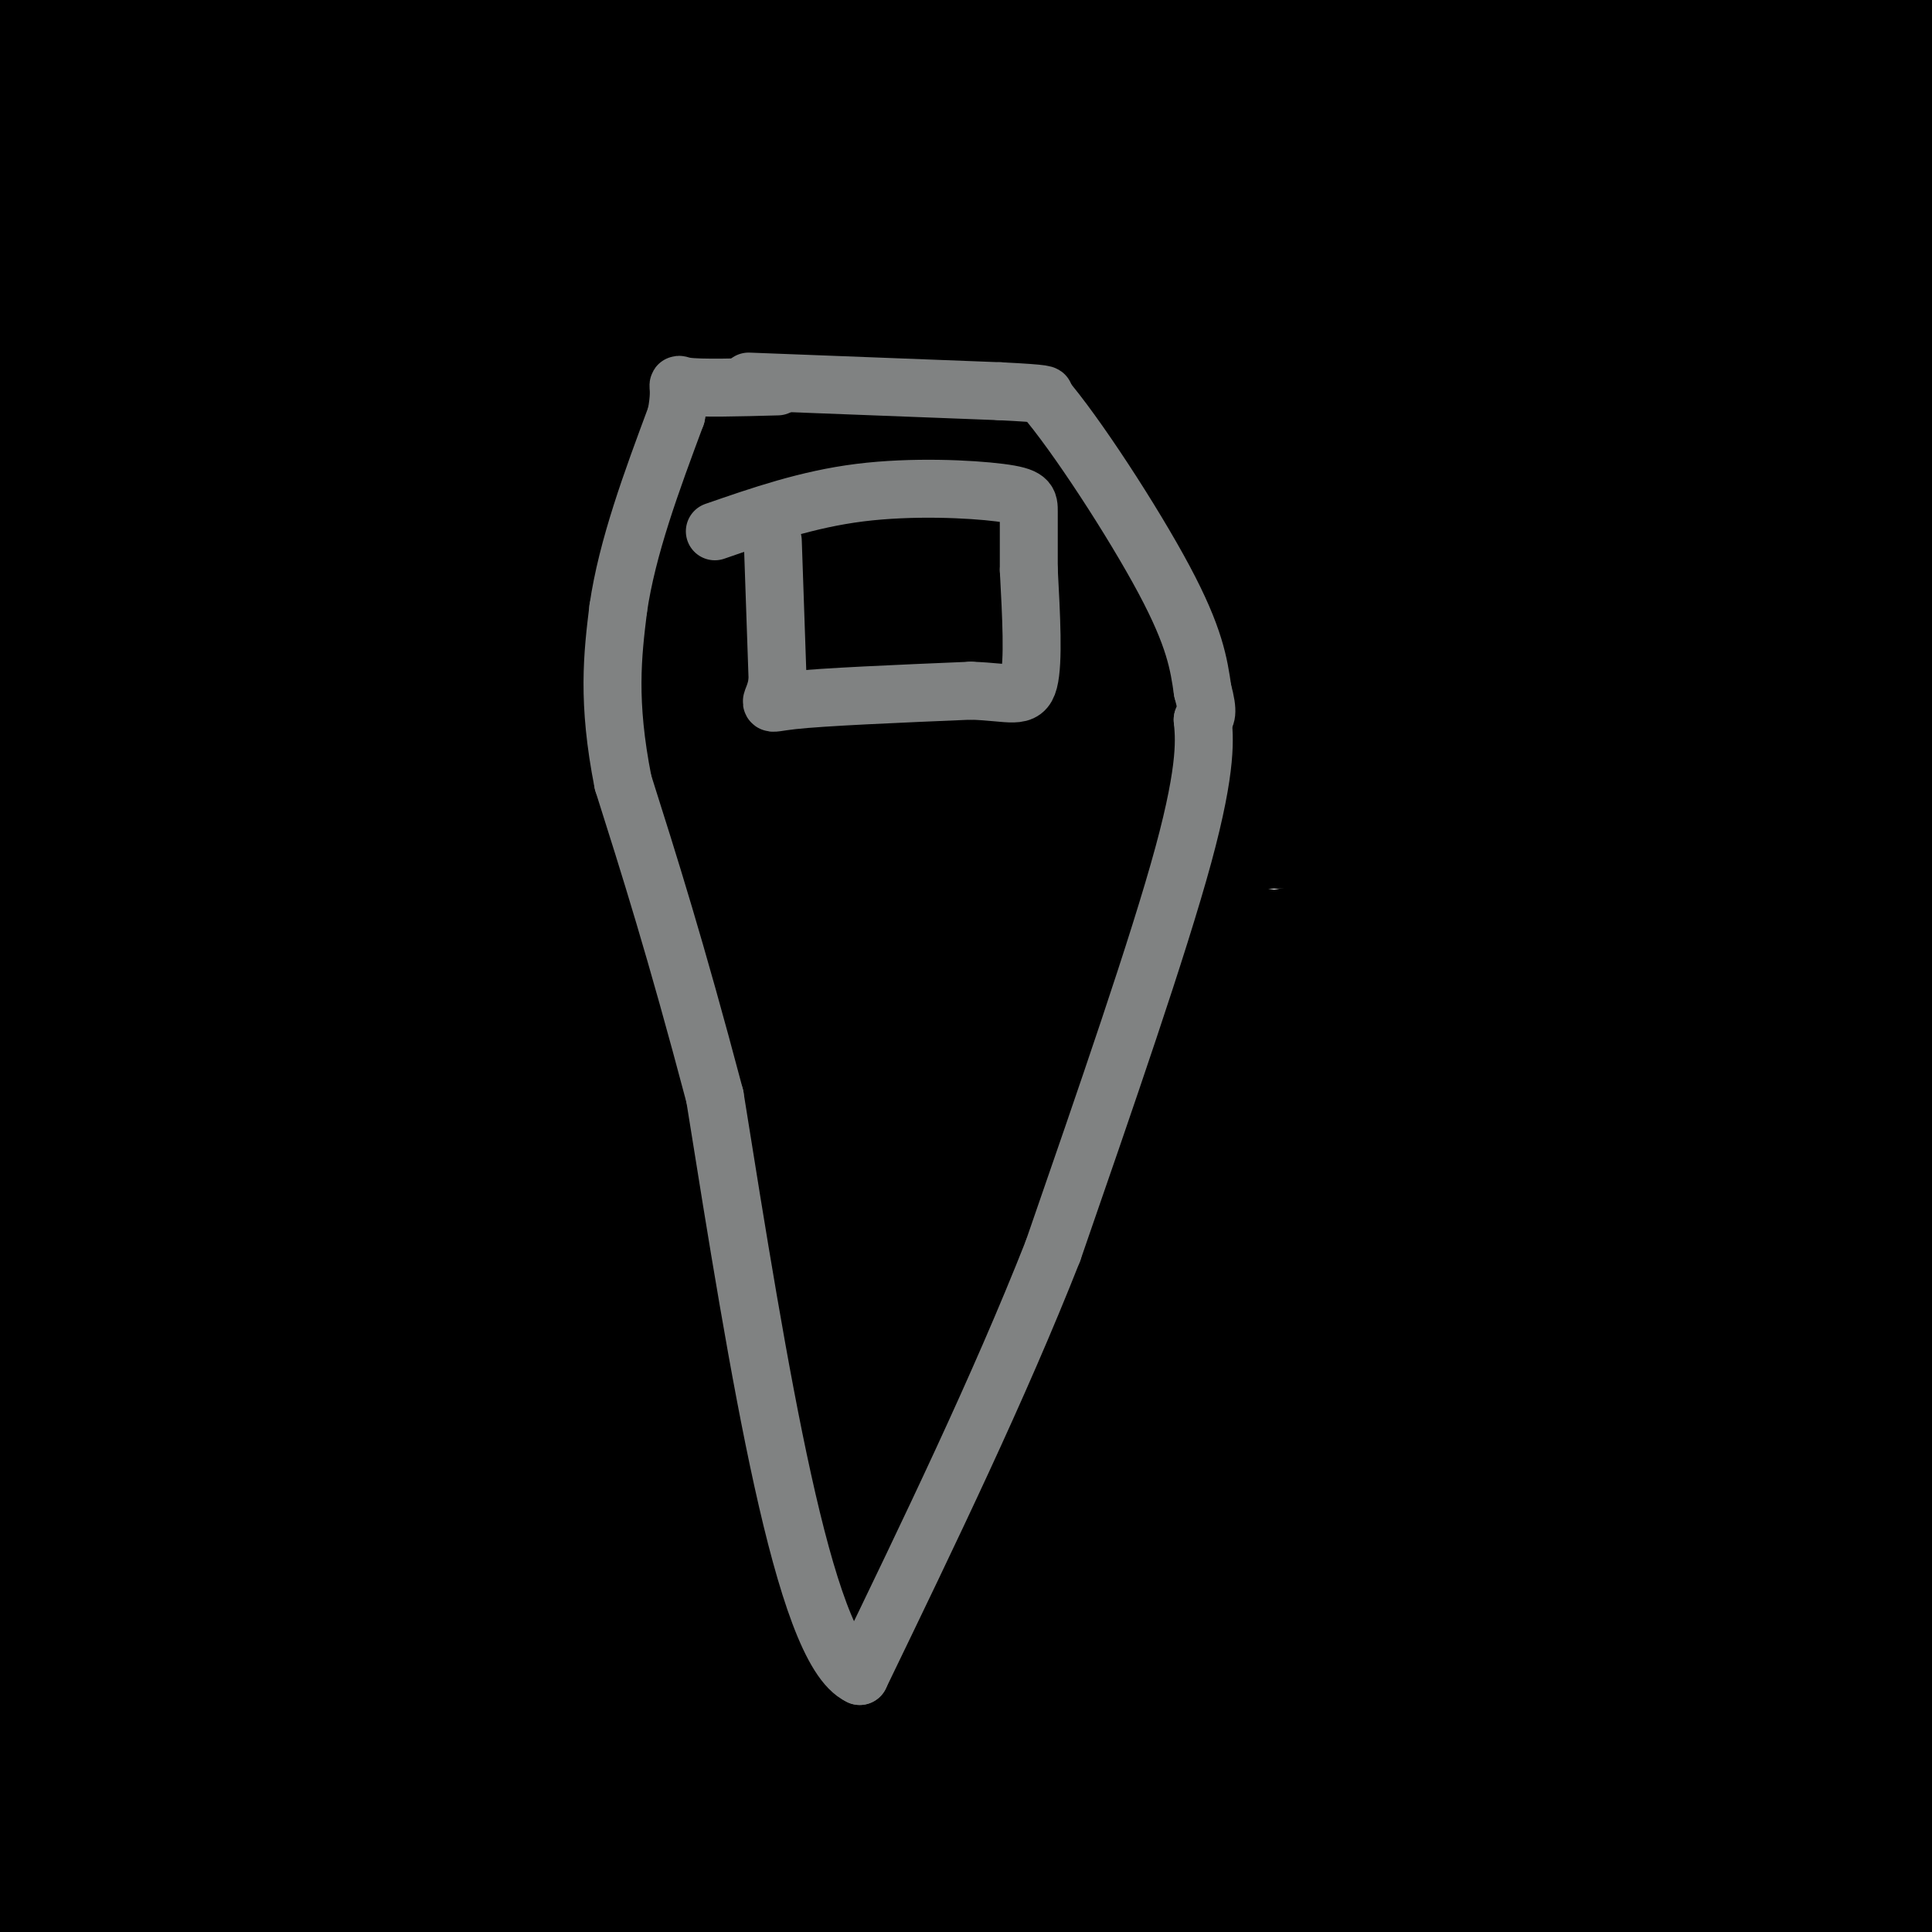 <svg viewBox='0 0 400 400' version='1.1' xmlns='http://www.w3.org/2000/svg' xmlns:xlink='http://www.w3.org/1999/xlink'><g fill='none' stroke='#000000' stroke-width='3' stroke-linecap='round' stroke-linejoin='round'><path d='M141,86c0.000,0.000 9.000,0.000 9,0'/><path d='M150,86c6.167,0.000 17.083,0.000 28,0'/><path d='M178,86c6.667,0.089 9.333,0.311 12,2c2.667,1.689 5.333,4.844 8,8'/><path d='M198,96c3.333,5.833 7.667,16.417 12,27'/><path d='M210,123c2.000,10.167 1.000,22.083 0,34'/><path d='M210,157c0.178,10.667 0.622,20.333 -2,32c-2.622,11.667 -8.311,25.333 -14,39'/><path d='M194,228c-6.333,17.667 -15.167,42.333 -24,67'/><path d='M170,295c-5.333,12.867 -6.667,11.533 -9,11c-2.333,-0.533 -5.667,-0.267 -9,0'/><path d='M152,308c0.000,0.000 0.000,-34.000 0,-34'/><path d='M152,274c-1.500,-14.333 -5.250,-33.167 -9,-52'/><path d='M143,222c-2.500,-21.500 -4.250,-49.250 -6,-77'/><path d='M137,145c-1.167,-21.667 -1.083,-37.333 -1,-53'/><path d='M136,92c0.156,-10.244 1.044,-9.356 3,-9c1.956,0.356 4.978,0.178 8,0'/><path d='M147,83c3.778,1.422 9.222,4.978 16,7c6.778,2.022 14.889,2.511 23,3'/><path d='M152,128c0.000,0.000 0.000,9.000 0,9'/><path d='M152,137c1.024,-2.598 3.584,-13.593 7,-19c3.416,-5.407 7.689,-5.225 9,-4c1.311,1.225 -0.340,3.493 -3,5c-2.660,1.507 -6.330,2.254 -10,3'/><path d='M155,122c1.000,4.833 8.500,15.417 16,26'/><path d='M193,137c0.000,0.000 -17.000,30.000 -17,30'/><path d='M157,187c0.054,8.042 0.107,16.083 0,14c-0.107,-2.083 -0.375,-14.292 0,-20c0.375,-5.708 1.393,-4.917 4,-5c2.607,-0.083 6.804,-1.042 11,-2'/><path d='M172,174c3.400,2.400 6.400,9.400 3,12c-3.400,2.600 -13.200,0.800 -23,-1'/><path d='M152,185c-3.833,-0.333 -1.917,-0.667 0,-1'/><path d='M315,320c1.300,-71.981 2.600,-143.962 4,-170c1.400,-26.038 2.900,-6.132 -5,-20c-7.900,-13.868 -25.200,-61.511 -33,-82c-7.800,-20.489 -6.100,-13.824 -9,-14c-2.900,-0.176 -10.400,-7.193 -18,-11c-7.600,-3.807 -15.300,-4.403 -23,-5'/><path d='M231,18c-23.568,-1.964 -70.987,-4.373 -97,-3c-26.013,1.373 -30.621,6.529 -41,15c-10.379,8.471 -26.530,20.256 -37,29c-10.470,8.744 -15.260,14.447 -21,26c-5.740,11.553 -12.430,28.957 -16,55c-3.570,26.043 -4.020,60.727 -3,78c1.020,17.273 3.510,17.137 6,17'/><path d='M22,235c0.919,5.406 0.216,10.422 20,32c19.784,21.578 60.054,59.718 77,78c16.946,18.282 10.566,16.705 21,16c10.434,-0.705 37.681,-0.540 54,-2c16.319,-1.460 21.709,-4.547 39,-21c17.291,-16.453 46.484,-46.273 59,-59c12.516,-12.727 8.355,-8.360 11,-16c2.645,-7.640 12.097,-27.288 17,-38c4.903,-10.712 5.258,-12.489 6,-24c0.742,-11.511 1.871,-32.755 3,-54'/><path d='M329,147c1.867,-20.219 5.036,-43.766 -1,-59c-6.036,-15.234 -21.277,-22.155 -31,-27c-9.723,-4.845 -13.928,-7.615 -27,-2c-13.072,5.615 -35.010,19.616 -61,43c-25.990,23.384 -56.032,56.151 -78,84c-21.968,27.849 -35.861,50.780 -43,62c-7.139,11.220 -7.522,10.728 -9,24c-1.478,13.272 -4.050,40.308 -3,55c1.050,14.692 5.723,17.038 11,23c5.277,5.962 11.158,15.538 17,22c5.842,6.462 11.646,9.809 15,11c3.354,1.191 4.260,0.227 9,-3c4.740,-3.227 13.315,-8.715 29,-23c15.685,-14.285 38.482,-37.367 61,-64c22.518,-26.633 44.759,-56.816 67,-87'/><path d='M285,206c15.112,-21.280 19.392,-30.980 23,-48c3.608,-17.020 6.545,-41.359 7,-53c0.455,-11.641 -1.571,-10.584 -1,-14c0.571,-3.416 3.739,-11.304 -8,-18c-11.739,-6.696 -38.386,-12.200 -64,-16c-25.614,-3.800 -50.196,-5.895 -76,-7c-25.804,-1.105 -52.832,-1.221 -80,1c-27.168,2.221 -54.477,6.777 -76,14c-21.523,7.223 -37.262,17.111 -53,27'/><path d='M34,270c19.543,10.910 39.085,21.821 50,25c10.915,3.179 13.202,-1.372 18,-3c4.798,-1.628 12.107,-0.331 36,-16c23.893,-15.669 64.370,-48.302 87,-68c22.630,-19.698 27.413,-26.461 35,-37c7.587,-10.539 17.979,-24.855 23,-37c5.021,-12.145 4.671,-22.119 7,-29c2.329,-6.881 7.336,-10.669 -2,-26c-9.336,-15.331 -33.013,-42.204 -45,-55c-11.987,-12.796 -12.282,-11.513 -22,-14c-9.718,-2.487 -28.859,-8.743 -48,-15'/><path d='M124,3c-12.822,6.689 -25.644,13.378 -48,31c-22.356,17.622 -54.244,46.178 -74,67c-19.756,20.822 -27.378,33.911 -35,47'/><path d='M6,352c25.333,12.500 50.667,25.000 80,34c29.333,9.000 62.667,14.500 96,20'/><path d='M366,58c-31.694,-14.561 -63.388,-29.122 -93,-39c-29.612,-9.878 -57.142,-15.072 -84,-18c-26.858,-2.928 -53.045,-3.591 -76,1c-22.955,4.591 -42.679,14.437 -58,25c-15.321,10.563 -26.238,21.844 -34,41c-7.762,19.156 -12.370,46.187 -14,63c-1.630,16.813 -0.282,23.406 4,34c4.282,10.594 11.497,25.187 20,38c8.503,12.813 18.292,23.846 31,35c12.708,11.154 28.333,22.428 45,34c16.667,11.572 34.375,23.442 52,32c17.625,8.558 35.168,13.804 52,20c16.832,6.196 32.952,13.342 50,18c17.048,4.658 35.024,6.829 53,9'/></g>
<g fill='none' stroke='#000000' stroke-width='28' stroke-linecap='round' stroke-linejoin='round'><path d='M18,395c0.792,2.750 1.583,5.500 0,6c-1.583,0.500 -5.542,-1.250 -7,-17c-1.458,-15.750 -0.417,-45.500 0,-49c0.417,-3.500 0.208,19.250 0,42'/><path d='M11,377c0.104,12.513 0.363,22.794 0,20c-0.363,-2.794 -1.347,-18.664 1,-51c2.347,-32.336 8.027,-81.137 11,-123c2.973,-41.863 3.240,-76.788 0,-117c-3.240,-40.212 -9.988,-85.711 -5,-74c4.988,11.711 21.711,80.632 30,146c8.289,65.368 8.145,127.184 8,189'/><path d='M56,367c1.175,35.536 0.113,29.876 0,23c-0.113,-6.876 0.722,-14.967 -3,-36c-3.722,-21.033 -12.002,-55.009 -19,-91c-6.998,-35.991 -12.714,-73.997 -16,-119c-3.286,-45.003 -4.143,-97.001 -5,-149'/><path d='M17,18c2.583,37.083 5.167,74.167 2,140c-3.167,65.833 -12.083,160.417 -21,255'/><path d='M0,396c6.118,-131.964 12.235,-263.928 16,-322c3.765,-58.072 5.177,-42.252 7,-46c1.823,-3.748 4.059,-27.064 8,-16c3.941,11.064 9.589,56.509 12,87c2.411,30.491 1.584,46.029 -1,69c-2.584,22.971 -6.927,53.377 -13,80c-6.073,26.623 -13.878,49.464 -20,65c-6.122,15.536 -10.561,23.768 -15,32'/><path d='M4,296c41.500,-104.750 83.000,-209.500 104,-260c21.000,-50.500 21.500,-46.750 22,-43'/><path d='M144,0c-18.978,35.556 -37.956,71.111 -47,81c-9.044,9.889 -8.156,-5.889 1,-33c9.156,-27.111 26.578,-65.556 44,-104'/><path d='M134,65c0.000,0.000 -165.000,278.000 -165,278'/><path d='M13,328c7.294,-4.965 14.588,-9.930 34,-18c19.412,-8.070 50.942,-19.245 80,-30c29.058,-10.755 55.642,-21.091 79,-28c23.358,-6.909 43.488,-10.393 49,-10c5.512,0.393 -3.595,4.662 -15,8c-11.405,3.338 -25.109,5.745 -47,7c-21.891,1.255 -51.969,1.359 -88,0c-36.031,-1.359 -78.016,-4.179 -120,-7'/><path d='M108,122c65.250,-21.500 130.500,-43.000 187,-57c56.500,-14.000 104.250,-20.500 152,-27'/><path d='M384,129c-31.852,8.001 -63.704,16.003 -94,20c-30.296,3.997 -59.037,3.990 -103,-3c-43.963,-6.990 -103.148,-20.963 -134,-30c-30.852,-9.037 -33.371,-13.138 -35,-16c-1.629,-2.862 -2.367,-4.485 1,-8c3.367,-3.515 10.841,-8.922 16,-13c5.159,-4.078 8.004,-6.829 43,-18c34.996,-11.171 102.142,-30.763 159,-44c56.858,-13.237 103.429,-20.118 150,-27'/><path d='M283,6c-113.224,3.359 -226.448,6.719 -258,7c-31.552,0.281 18.568,-2.516 107,3c88.432,5.516 215.177,19.345 263,25c47.823,5.655 16.726,3.134 -1,3c-17.726,-0.134 -22.080,2.118 -19,4c3.080,1.882 13.594,3.395 -53,4c-66.594,0.605 -210.297,0.303 -354,0'/><path d='M50,55c111.635,5.387 223.271,10.774 275,13c51.729,2.226 43.552,1.293 50,0c6.448,-1.293 27.522,-2.944 25,-5c-2.522,-2.056 -28.641,-4.515 -36,-6c-7.359,-1.485 4.040,-1.996 -70,-3c-74.040,-1.004 -233.520,-2.502 -393,-4'/><path d='M27,19c0.000,0.000 187.000,-26.000 187,-26'/><path d='M317,2c-52.845,4.208 -105.690,8.417 -132,11c-26.310,2.583 -26.083,3.542 -45,9c-18.917,5.458 -56.976,15.417 -84,24c-27.024,8.583 -43.012,15.792 -59,23'/><path d='M25,73c22.429,-4.565 44.857,-9.131 95,-15c50.143,-5.869 128.000,-13.042 173,-17c45.000,-3.958 57.143,-4.702 81,-5c23.857,-0.298 59.429,-0.149 95,0'/><path d='M394,40c-95.750,0.167 -191.500,0.333 -282,-1c-90.500,-1.333 -175.750,-4.167 -261,-7'/><path d='M126,50c0.000,0.000 351.000,20.000 351,20'/><path d='M314,70c0.000,0.000 -329.000,-22.000 -329,-22'/><path d='M86,40c73.750,-2.083 147.500,-4.167 202,-7c54.500,-2.833 89.750,-6.417 125,-10'/><path d='M389,7c-27.946,-1.024 -55.893,-2.048 -109,6c-53.107,8.048 -131.375,25.167 -143,29c-11.625,3.833 43.393,-5.619 101,-12c57.607,-6.381 117.804,-9.690 178,-13'/><path d='M385,35c-23.511,8.911 -47.022,17.822 -83,28c-35.978,10.178 -84.422,21.622 -139,32c-54.578,10.378 -115.289,19.689 -176,29'/><path d='M83,157c15.640,1.561 31.279,3.123 89,0c57.721,-3.123 157.523,-10.930 163,-13c5.477,-2.070 -83.372,1.596 -151,0c-67.628,-1.596 -114.037,-8.456 -172,-18c-57.963,-9.544 -127.482,-21.772 -197,-34'/><path d='M65,47c67.535,7.143 135.070,14.285 168,18c32.930,3.715 31.255,4.001 37,6c5.745,1.999 18.910,5.710 22,8c3.090,2.290 -3.893,3.160 -28,4c-24.107,0.840 -65.336,1.649 -105,2c-39.664,0.351 -77.761,0.243 -113,-1c-35.239,-1.243 -67.619,-3.622 -100,-6'/><path d='M60,103c107.045,7.788 214.089,15.576 215,20c0.911,4.424 -104.313,5.485 -182,8c-77.687,2.515 -127.839,6.485 -65,8c62.839,1.515 238.668,0.576 321,-1c82.332,-1.576 71.166,-3.788 60,-6'/><path d='M371,108c-69.012,0.536 -138.024,1.071 -193,5c-54.976,3.929 -95.917,11.250 -82,14c13.917,2.750 82.690,0.929 145,-2c62.310,-2.929 118.155,-6.964 174,-11'/><path d='M320,94c-79.085,-0.657 -158.169,-1.314 -230,0c-71.831,1.314 -136.408,4.600 -52,4c84.408,-0.600 317.802,-5.085 357,-2c39.198,3.085 -115.801,13.738 -219,18c-103.199,4.262 -154.600,2.131 -206,0'/><path d='M103,89c49.083,-1.667 98.167,-3.333 151,-2c52.833,1.333 109.417,5.667 166,10'/><path d='M281,162c0.000,0.000 -316.000,6.000 -316,6'/><path d='M91,170c92.167,0.250 184.333,0.500 244,-1c59.667,-1.500 86.833,-4.750 114,-8'/><path d='M346,153c-49.444,-2.422 -98.889,-4.844 -146,-6c-47.111,-1.156 -91.889,-1.044 -127,1c-35.111,2.044 -60.556,6.022 -86,10'/><path d='M36,172c78.524,8.585 157.048,17.169 203,23c45.952,5.831 59.332,8.907 69,11c9.668,2.093 15.624,3.203 19,4c3.376,0.797 4.173,1.283 1,3c-3.173,1.717 -10.314,4.666 -22,8c-11.686,3.334 -27.915,7.051 -78,14c-50.085,6.949 -134.024,17.128 -182,22c-47.976,4.872 -59.988,4.436 -72,4'/><path d='M1,277c153.500,-0.333 307.000,-0.667 289,-3c-18.000,-2.333 -207.500,-6.667 -397,-11'/><path d='M95,274c64.289,-1.129 128.578,-2.257 159,-3c30.422,-0.743 26.979,-1.100 65,-6c38.021,-4.900 117.508,-14.343 58,-13c-59.508,1.343 -258.009,13.470 -330,15c-71.991,1.530 -17.472,-7.538 14,-14c31.472,-6.462 39.896,-10.317 55,-14c15.104,-3.683 36.887,-7.195 102,-9c65.113,-1.805 173.557,-1.902 282,-2'/><path d='M318,237c-51.583,1.083 -103.167,2.167 -162,6c-58.833,3.833 -124.917,10.417 -191,17'/><path d='M68,202c34.982,-11.857 69.964,-23.714 99,-33c29.036,-9.286 52.125,-16.000 87,-24c34.875,-8.000 81.536,-17.286 111,-22c29.464,-4.714 41.732,-4.857 54,-5'/><path d='M386,179c-21.407,14.938 -42.813,29.877 -72,47c-29.187,17.123 -66.154,36.431 -99,51c-32.846,14.569 -61.572,24.399 -89,32c-27.428,7.601 -53.560,12.973 -65,16c-11.440,3.027 -8.189,3.708 -1,-5c7.189,-8.708 18.316,-26.803 29,-41c10.684,-14.197 20.927,-24.494 35,-37c14.073,-12.506 31.978,-27.221 51,-42c19.022,-14.779 39.160,-29.621 61,-40c21.840,-10.379 45.380,-16.294 67,-20c21.620,-3.706 41.320,-5.202 61,-4c19.680,1.202 39.340,5.101 59,9'/><path d='M401,321c-35.044,17.622 -70.089,35.244 -112,48c-41.911,12.756 -90.689,20.644 -143,23c-52.311,2.356 -108.156,-0.822 -164,-4'/><path d='M14,288c27.893,-19.835 55.787,-39.670 87,-58c31.213,-18.330 65.746,-35.155 96,-47c30.254,-11.845 56.228,-18.708 78,-22c21.772,-3.292 39.342,-3.012 53,-3c13.658,0.012 23.404,-0.245 31,3c7.596,3.245 13.043,9.992 17,16c3.957,6.008 6.425,11.278 4,31c-2.425,19.722 -9.743,53.894 -24,80c-14.257,26.106 -35.454,44.144 -67,63c-31.546,18.856 -73.442,38.530 -123,51c-49.558,12.470 -106.779,17.735 -164,23'/><path d='M198,209c59.083,-9.667 118.167,-19.333 165,-25c46.833,-5.667 81.417,-7.333 116,-9'/><path d='M392,249c-35.756,20.178 -71.511,40.356 -115,59c-43.489,18.644 -94.711,35.756 -143,48c-48.289,12.244 -93.644,19.622 -139,27'/><path d='M10,296c24.909,-2.606 49.817,-5.211 78,-6c28.183,-0.789 59.640,0.239 89,3c29.360,2.761 56.621,7.256 85,13c28.379,5.744 57.875,12.735 67,17c9.125,4.265 -2.120,5.802 -2,8c0.120,2.198 11.606,5.057 -43,18c-54.606,12.943 -175.303,35.972 -296,59'/><path d='M30,384c25.982,-4.242 51.965,-8.484 80,-11c28.035,-2.516 58.124,-3.307 83,-4c24.876,-0.693 44.539,-1.288 86,1c41.461,2.288 104.719,7.458 96,7c-8.719,-0.458 -89.417,-6.542 -189,-10c-99.583,-3.458 -218.053,-4.288 -162,-2c56.053,2.288 286.630,7.693 295,0c8.370,-7.693 -205.466,-28.484 -306,-38c-100.534,-9.516 -87.767,-7.758 -75,-6'/><path d='M80,335c65.289,-0.778 130.578,-1.556 154,0c23.422,1.556 4.978,5.444 -46,9c-50.978,3.556 -134.489,6.778 -218,10'/><path d='M7,354c142.530,-8.437 285.061,-16.874 340,-20c54.939,-3.126 22.287,-0.942 0,-3c-22.287,-2.058 -34.209,-8.357 -55,-13c-20.791,-4.643 -50.449,-7.631 -76,-9c-25.551,-1.369 -46.993,-1.120 -80,0c-33.007,1.120 -77.579,3.109 -72,8c5.579,4.891 61.308,12.683 138,20c76.692,7.317 174.346,14.158 272,21'/><path d='M395,354c-29.562,-1.938 -59.124,-3.877 -106,0c-46.876,3.877 -111.067,13.568 -137,15c-25.933,1.432 -13.609,-5.395 29,-10c42.609,-4.605 115.503,-6.987 140,-8c24.497,-1.013 0.595,-0.657 -10,0c-10.595,0.657 -7.884,1.616 -17,11c-9.116,9.384 -30.058,27.192 -51,45'/><path d='M387,403c11.756,-1.911 23.512,-3.821 5,-5c-18.512,-1.179 -67.292,-1.625 -111,0c-43.708,1.625 -82.345,5.321 -74,7c8.345,1.679 63.673,1.339 119,1'/><path d='M223,404c-42.750,-0.833 -85.500,-1.667 -53,-2c32.500,-0.333 140.250,-0.167 248,0'/><path d='M402,349c-3.526,-15.250 -7.053,-30.501 -9,-37c-1.947,-6.499 -2.315,-4.247 0,-25c2.315,-20.753 7.311,-64.511 11,-72c3.689,-7.489 6.070,21.291 -4,58c-10.070,36.709 -32.591,81.345 -43,105c-10.409,23.655 -8.704,26.327 -7,29'/><path d='M355,405c9.353,-27.651 18.707,-55.302 24,-68c5.293,-12.698 6.527,-10.444 7,-42c0.473,-31.556 0.187,-96.923 2,-99c1.813,-2.077 5.726,59.137 7,90c1.274,30.863 -0.092,31.376 -4,45c-3.908,13.624 -10.360,40.360 -15,55c-4.640,14.640 -7.469,17.183 -1,-12c6.469,-29.183 22.234,-90.091 38,-151'/><path d='M403,209c-6.899,11.812 -13.799,23.625 -17,52c-3.201,28.375 -2.704,73.313 -6,34c-3.296,-39.313 -10.385,-162.877 -13,-214c-2.615,-51.123 -0.755,-29.806 2,-23c2.755,6.806 6.405,-0.898 9,-3c2.595,-2.102 4.137,1.397 5,6c0.863,4.603 1.049,10.308 3,17c1.951,6.692 5.667,14.371 1,51c-4.667,36.629 -17.718,102.208 -20,84c-2.282,-18.208 6.205,-120.202 11,-166c4.795,-45.798 5.897,-35.399 7,-25'/><path d='M385,22c1.431,14.097 1.507,61.841 0,88c-1.507,26.159 -4.598,30.735 -7,79c-2.402,48.265 -4.115,140.219 -6,185c-1.885,44.781 -3.943,42.391 -6,40'/><path d='M366,396c-0.041,-33.137 -0.083,-66.274 1,-64c1.083,2.274 3.290,39.960 3,52c-0.290,12.040 -3.078,-1.566 0,-17c3.078,-15.434 12.022,-32.695 16,-26c3.978,6.695 2.989,37.348 2,68'/><path d='M389,400c0.504,-10.641 1.008,-21.281 -2,-25c-3.008,-3.719 -9.527,-0.516 -16,-7c-6.473,-6.484 -12.900,-22.656 -32,-39c-19.100,-16.344 -50.873,-32.862 -48,-40c2.873,-7.138 40.392,-4.897 66,-3c25.608,1.897 39.304,3.448 53,5'/><path d='M331,293c-42.796,-6.002 -85.592,-12.003 -101,-11c-15.408,1.003 -3.429,9.011 -4,12c-0.571,2.989 -13.692,0.959 6,5c19.692,4.041 72.198,14.155 110,23c37.802,8.845 60.901,16.423 84,24'/><path d='M368,340c-46.261,-9.985 -92.521,-19.970 -109,-25c-16.479,-5.030 -3.175,-5.107 2,-6c5.175,-0.893 2.221,-2.604 17,-5c14.779,-2.396 47.292,-5.479 63,-8c15.708,-2.521 14.609,-4.482 13,-7c-1.609,-2.518 -3.730,-5.592 -19,-12c-15.270,-6.408 -43.688,-16.148 -66,-20c-22.312,-3.852 -38.518,-1.815 -53,-8c-14.482,-6.185 -27.241,-20.593 -40,-35'/><path d='M176,214c-16.664,-6.247 -38.325,-4.364 -7,-5c31.325,-0.636 115.637,-3.792 131,-3c15.363,0.792 -38.222,5.532 -85,9c-46.778,3.468 -86.748,5.664 -87,2c-0.252,-3.664 39.214,-13.190 53,-17c13.786,-3.810 1.893,-1.905 -10,0'/><path d='M171,200c-16.263,-1.028 -51.920,-3.597 -69,-2c-17.080,1.597 -15.584,7.362 -18,13c-2.416,5.638 -8.745,11.149 -12,16c-3.255,4.851 -3.436,9.040 -4,13c-0.564,3.960 -1.512,7.690 8,-3c9.512,-10.690 29.484,-35.801 25,-40c-4.484,-4.199 -33.424,12.515 -49,22c-15.576,9.485 -17.788,11.743 -20,14'/><path d='M32,233c-6.260,6.726 -11.909,16.543 -13,21c-1.091,4.457 2.378,3.556 2,4c-0.378,0.444 -4.602,2.235 29,7c33.602,4.765 105.029,12.504 185,16c79.971,3.496 168.485,2.748 257,2'/><path d='M348,295c-14.667,2.333 -29.333,4.667 -18,0c11.333,-4.667 48.667,-16.333 57,-14c8.333,2.333 -12.333,18.667 -33,35'/><path d='M354,316c-5.833,6.500 -3.917,5.250 -2,4'/></g>
<g fill='none' stroke='#808282' stroke-width='12' stroke-linecap='round' stroke-linejoin='round'><path d='M155,79c0.000,0.000 52.000,2.000 52,2'/><path d='M207,81c10.167,0.500 9.583,0.750 9,1'/><path d='M216,82c6.600,7.578 18.600,26.022 25,38c6.400,11.978 7.200,17.489 8,23'/><path d='M249,143c1.333,4.833 0.667,5.417 0,6'/><path d='M249,149c0.311,3.511 1.089,9.289 -4,28c-5.089,18.711 -16.044,50.356 -27,82'/><path d='M218,259c-11.167,28.333 -25.583,58.167 -40,88'/><path d='M178,347c-11.667,-5.333 -20.833,-62.667 -30,-120'/><path d='M148,227c-8.167,-30.833 -13.583,-47.917 -19,-65'/><path d='M129,162c-3.333,-16.833 -2.167,-26.417 -1,-36'/><path d='M128,126c1.833,-12.667 6.917,-26.333 12,-40'/><path d='M140,86c1.467,-7.556 -0.867,-6.444 2,-6c2.867,0.444 10.933,0.222 19,0'/><path d='M160,112c0.000,0.000 1.000,29.000 1,29'/><path d='M161,141c-0.822,5.489 -3.378,4.711 3,4c6.378,-0.711 21.689,-1.356 37,-2'/><path d='M201,143c8.422,0.267 10.978,1.933 12,-2c1.022,-3.933 0.511,-13.467 0,-23'/><path d='M213,118c-0.003,-6.059 -0.011,-9.707 0,-12c0.011,-2.293 0.041,-3.233 -6,-4c-6.041,-0.767 -18.155,-1.362 -29,0c-10.845,1.362 -20.423,4.681 -30,8'/></g>
</svg>
